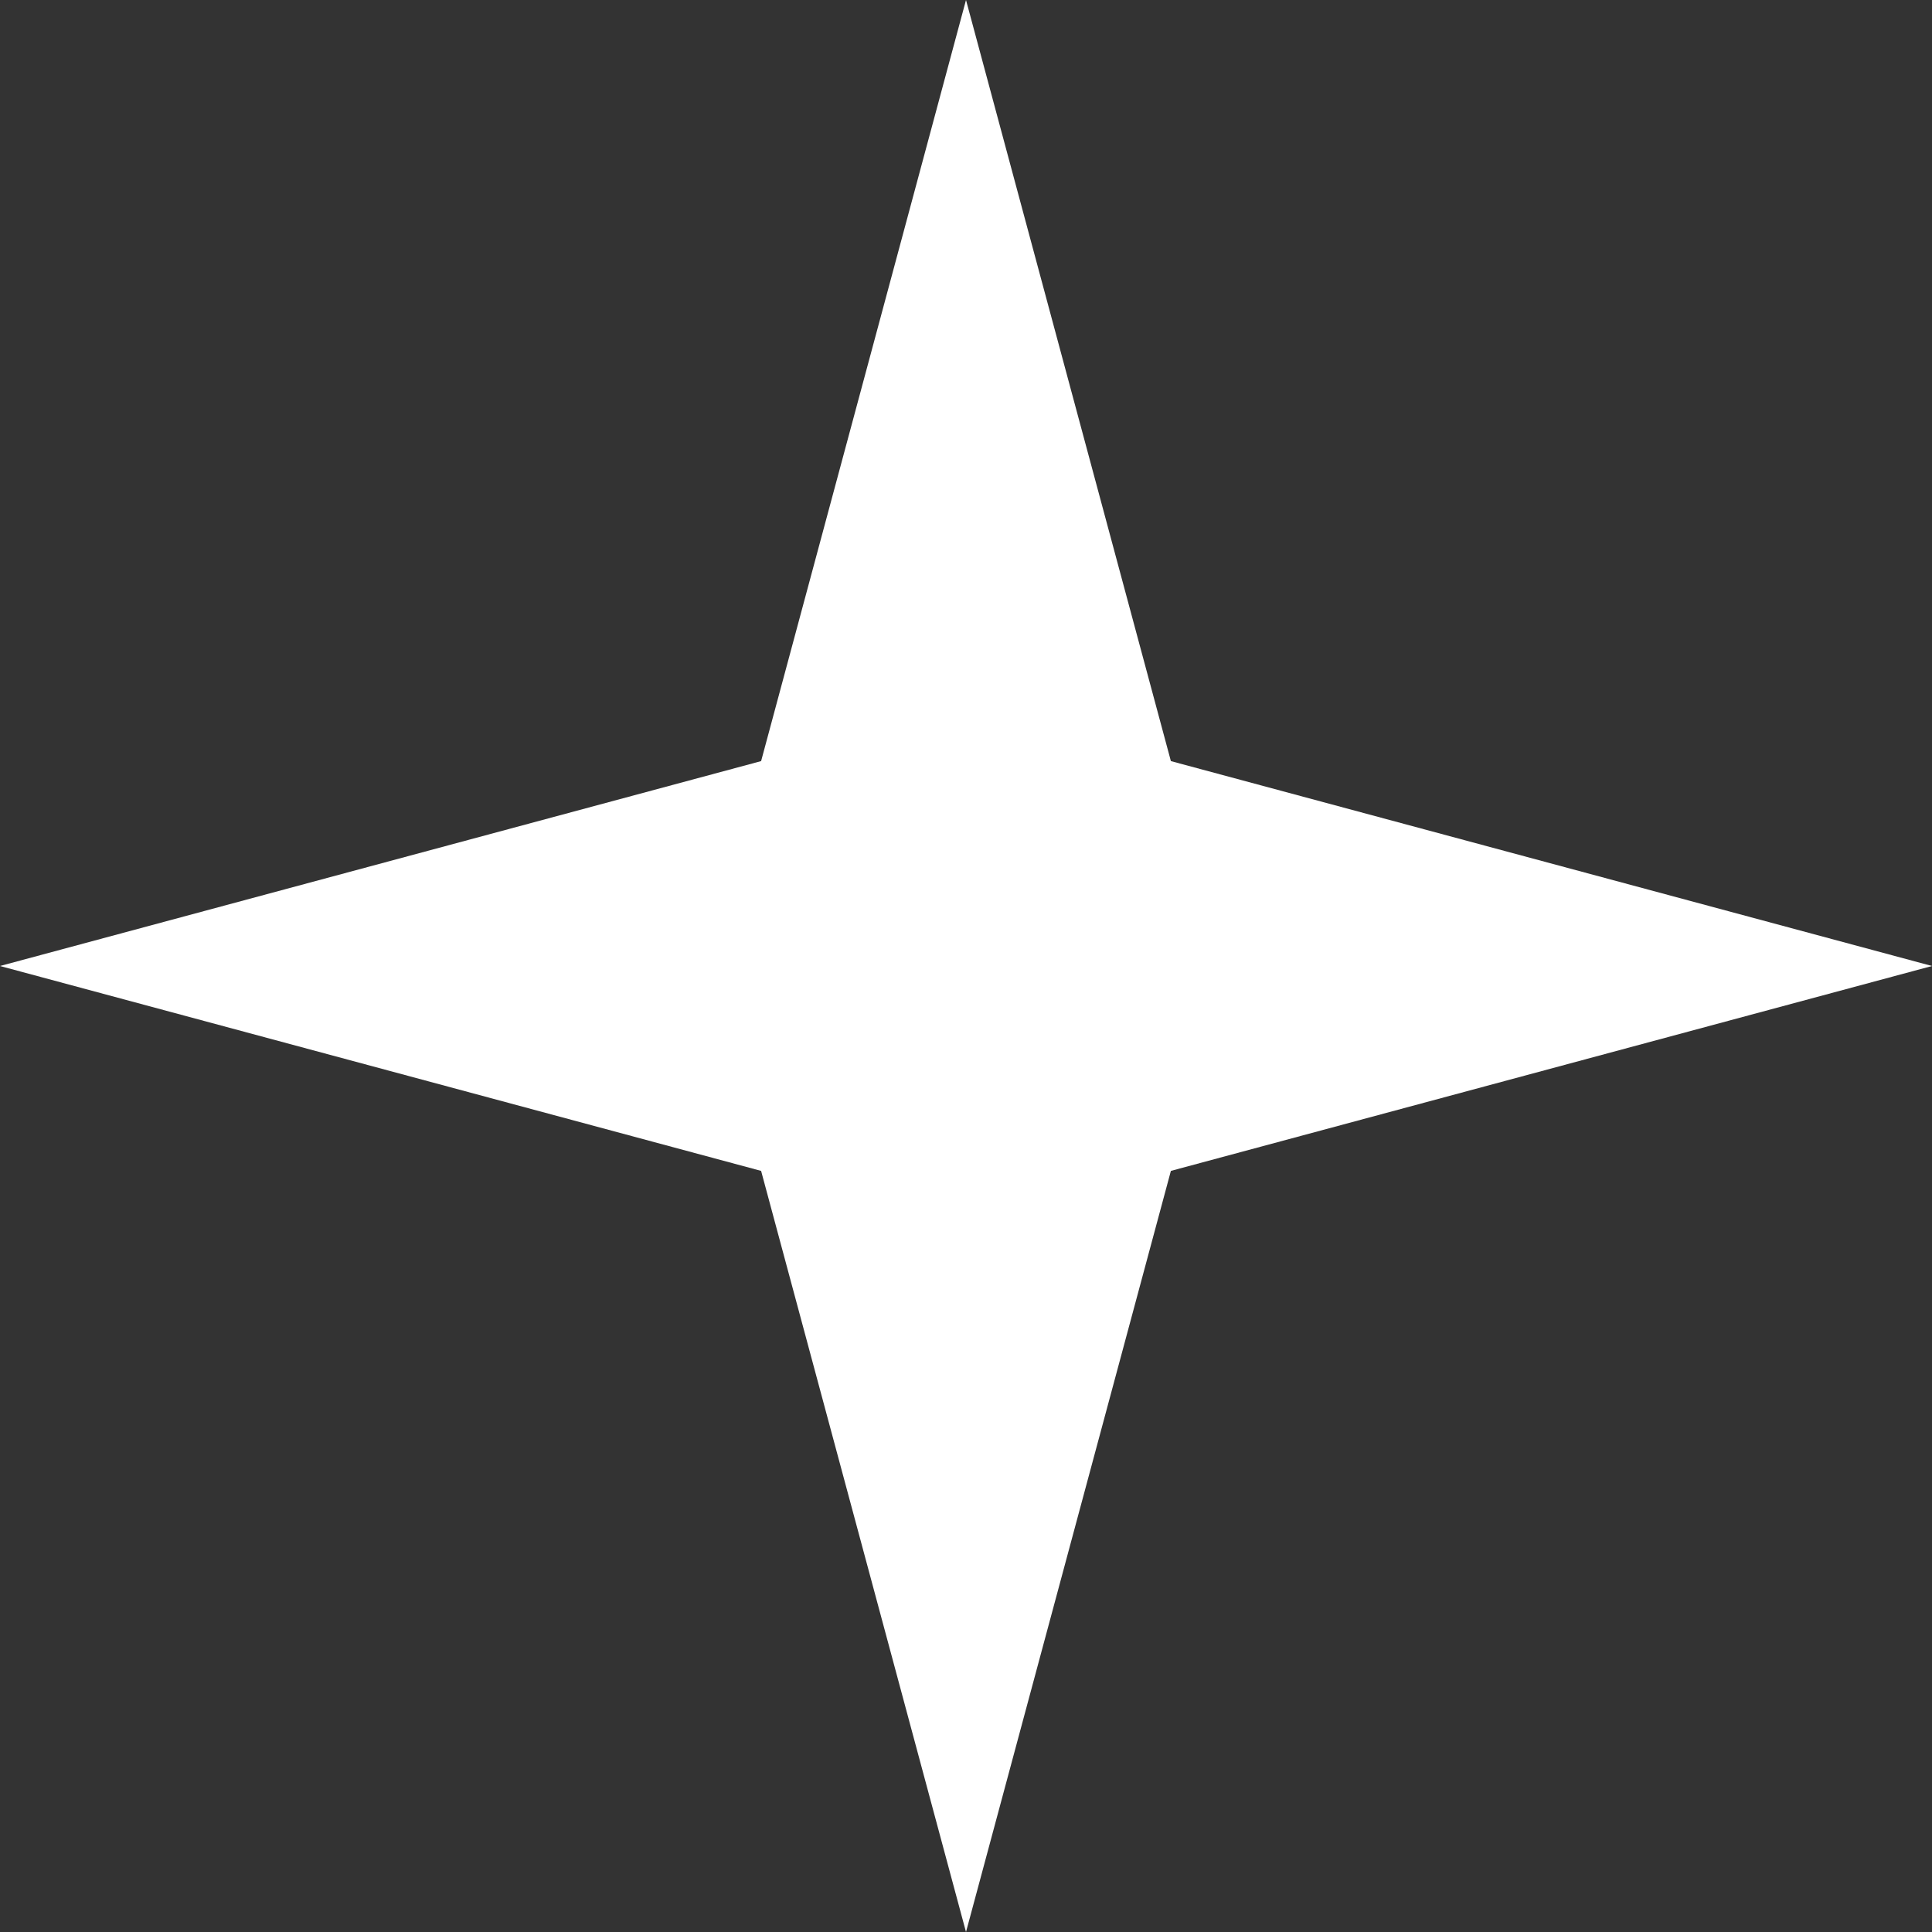 <?xml version="1.0" encoding="UTF-8"?> <svg xmlns="http://www.w3.org/2000/svg" width="20" height="20" viewBox="0 0 20 20" fill="none"><rect x="0" y="0" width="20" height="20" fill="#333333" stroke="none"/><path d="M10 0L12.121 7.879L20 10L12.121 12.121L10 20L7.879 12.121L0 10L7.879 7.879L10 0Z" fill="white"></path></svg> 